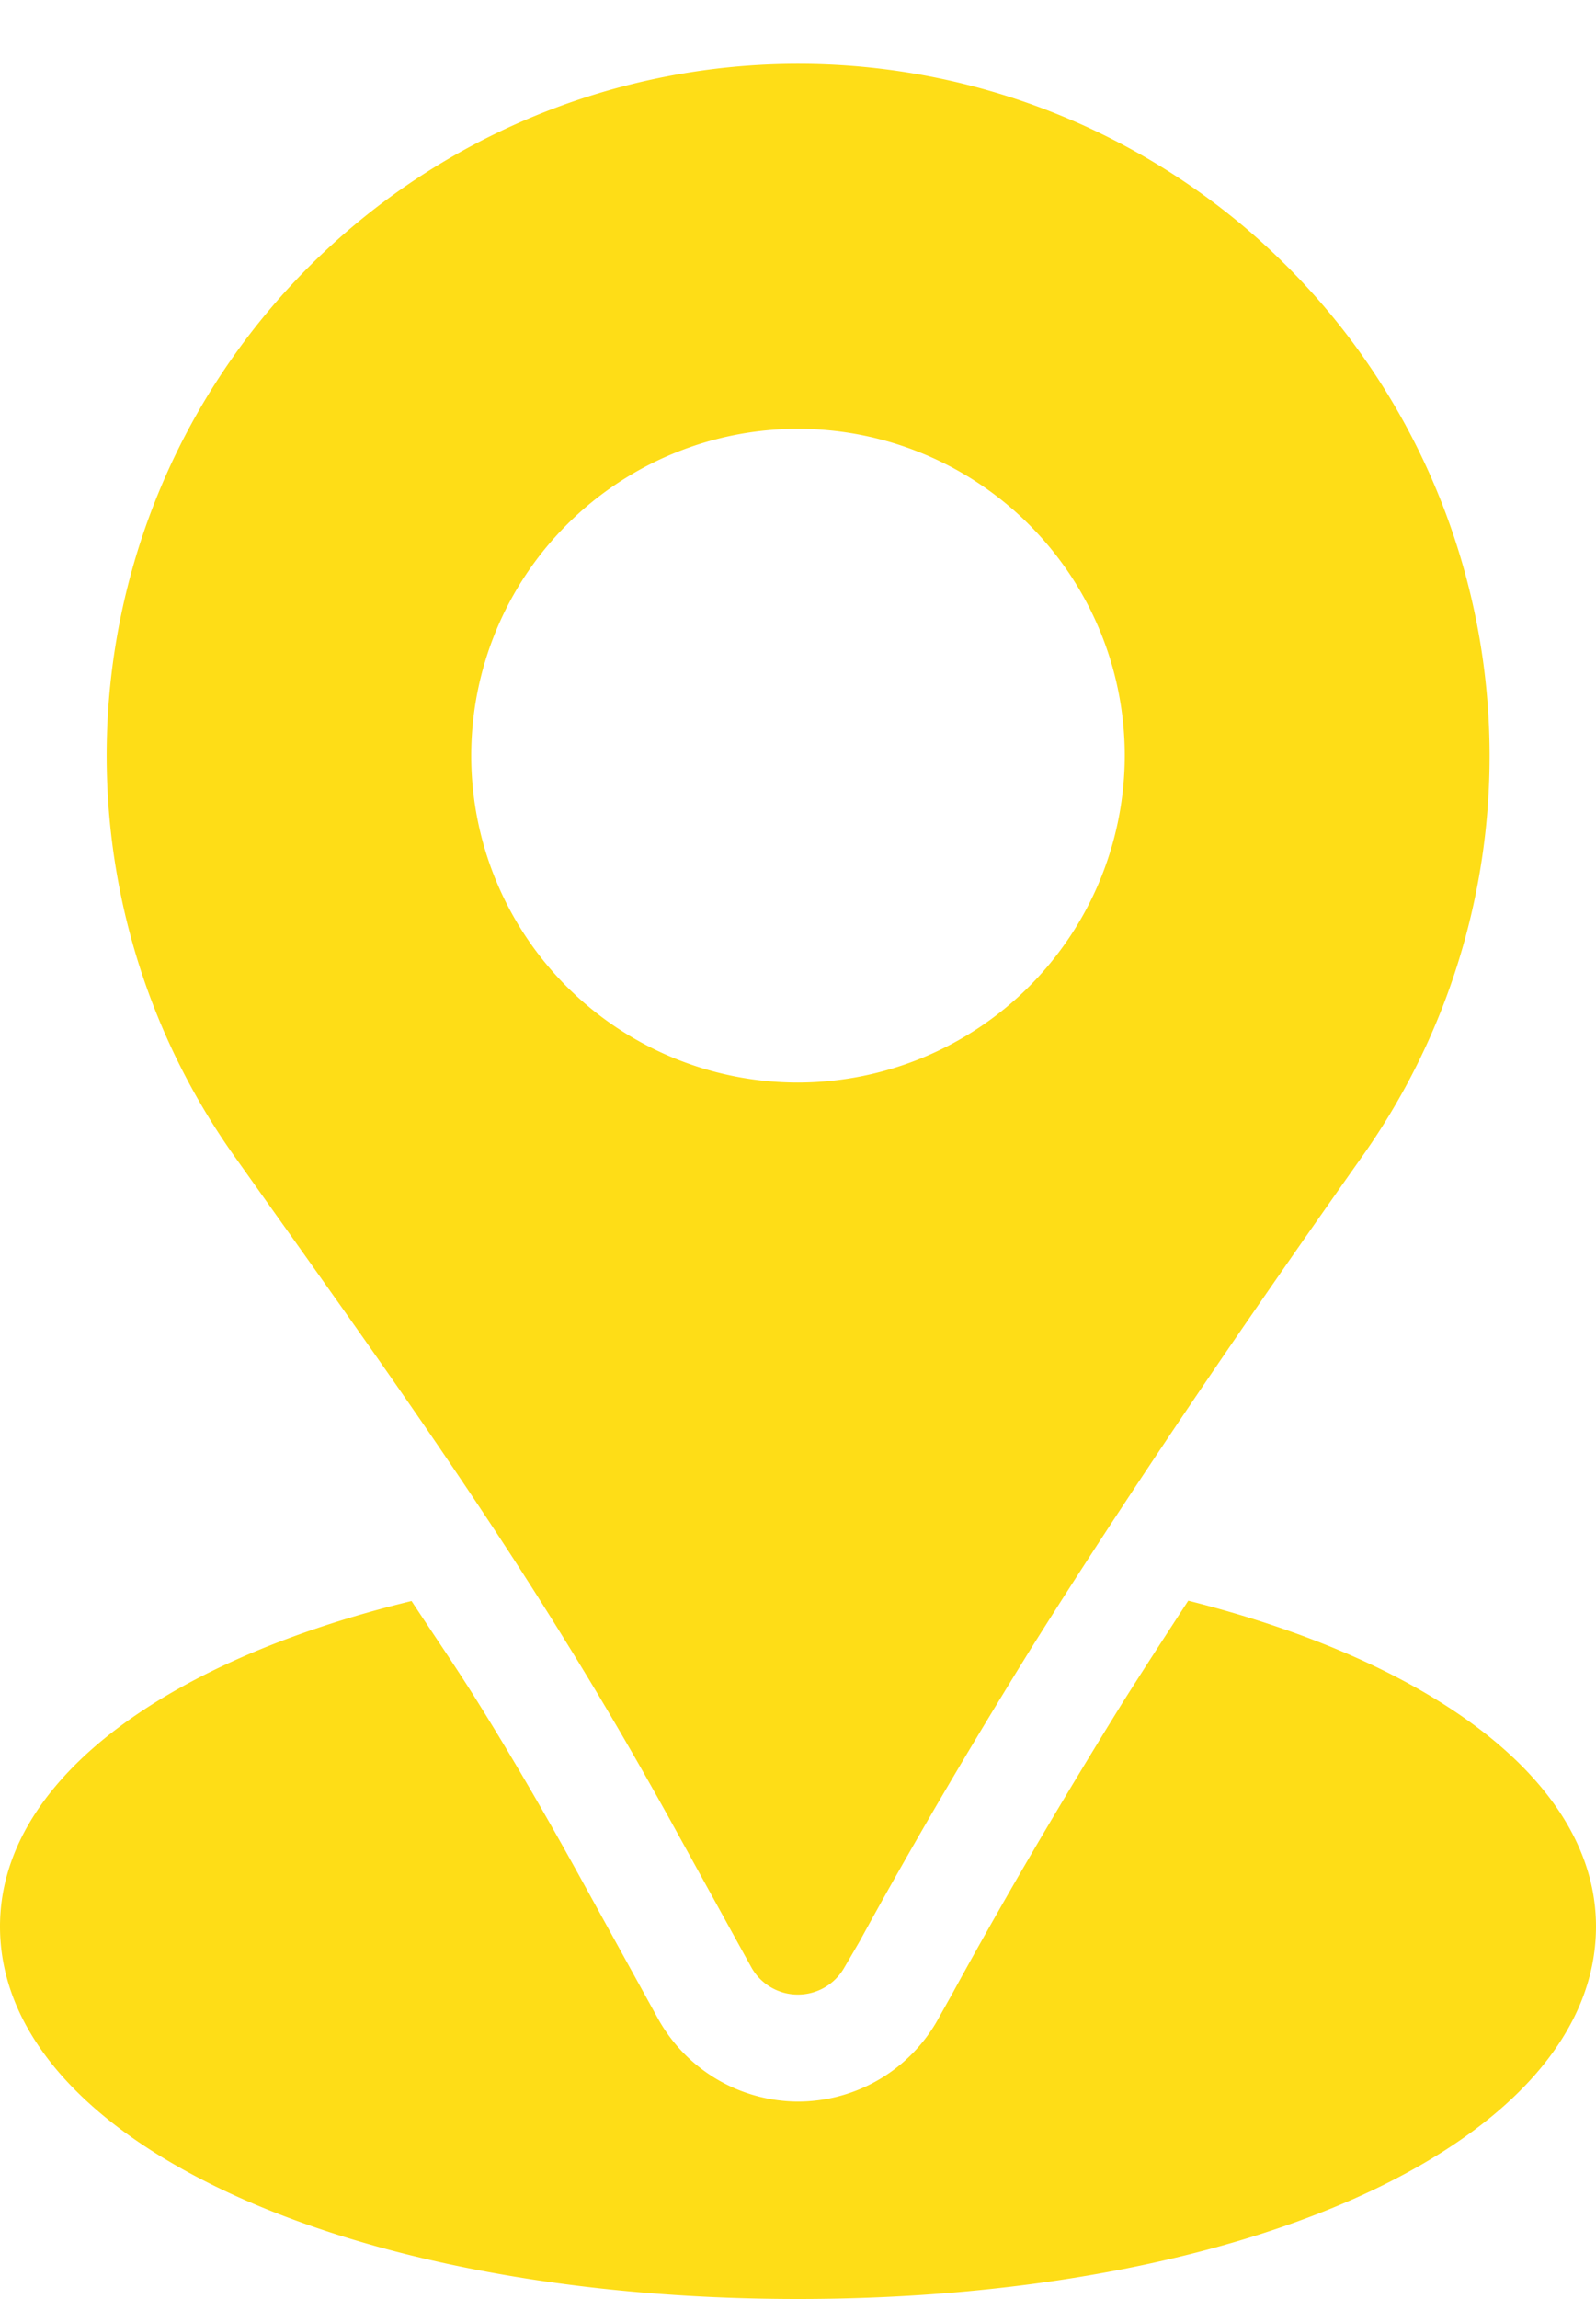 <?xml version="1.0" encoding="UTF-8" standalone="no"?><svg xmlns="http://www.w3.org/2000/svg" xmlns:xlink="http://www.w3.org/1999/xlink" fill="#fedd17" height="21.6" preserveAspectRatio="xMidYMid meet" version="1" viewBox="4.5 0.9 15.0 21.6" width="15" zoomAndPan="magnify"><g data-name="Layer 2" id="change1_1"><path d="M16.131,2.979A6.5,6.5,0,0,0,6.7,11.759l.352.495c.946,1.329,1.925,2.7,2.791,4.11.355.573.691,1.155,1.017,1.747l.7,1.27a.5.5,0,0,0,.432.259H12a.5.5,0,0,0,.432-.248l.147-.252c.482-.881,1.014-1.789,1.625-2.774,1.08-1.718,2.237-3.381,3.127-4.641a6.511,6.511,0,0,0-1.2-8.746ZM12,11.071A3.071,3.071,0,1,1,15.071,8,3.075,3.075,0,0,1,12,11.071Z" fill="inherit"/><path d="M15.668,15.939c-.207.318-.414.636-.618.959-.6.968-1.122,1.86-1.594,2.723L13.3,19.9a1.508,1.508,0,0,1-1.3.745h-.006a1.51,1.51,0,0,1-1.308-.776l-.7-1.27c-.318-.578-.645-1.145-.991-1.7-.2-.322-.418-.638-.627-.957C6,16.518,4.5,17.655,4.5,19c0,2,3.224,3.5,7.5,3.5S19.5,21,19.5,19C19.5,17.664,18.01,16.529,15.668,15.939Z" fill="inherit"/></g></svg>